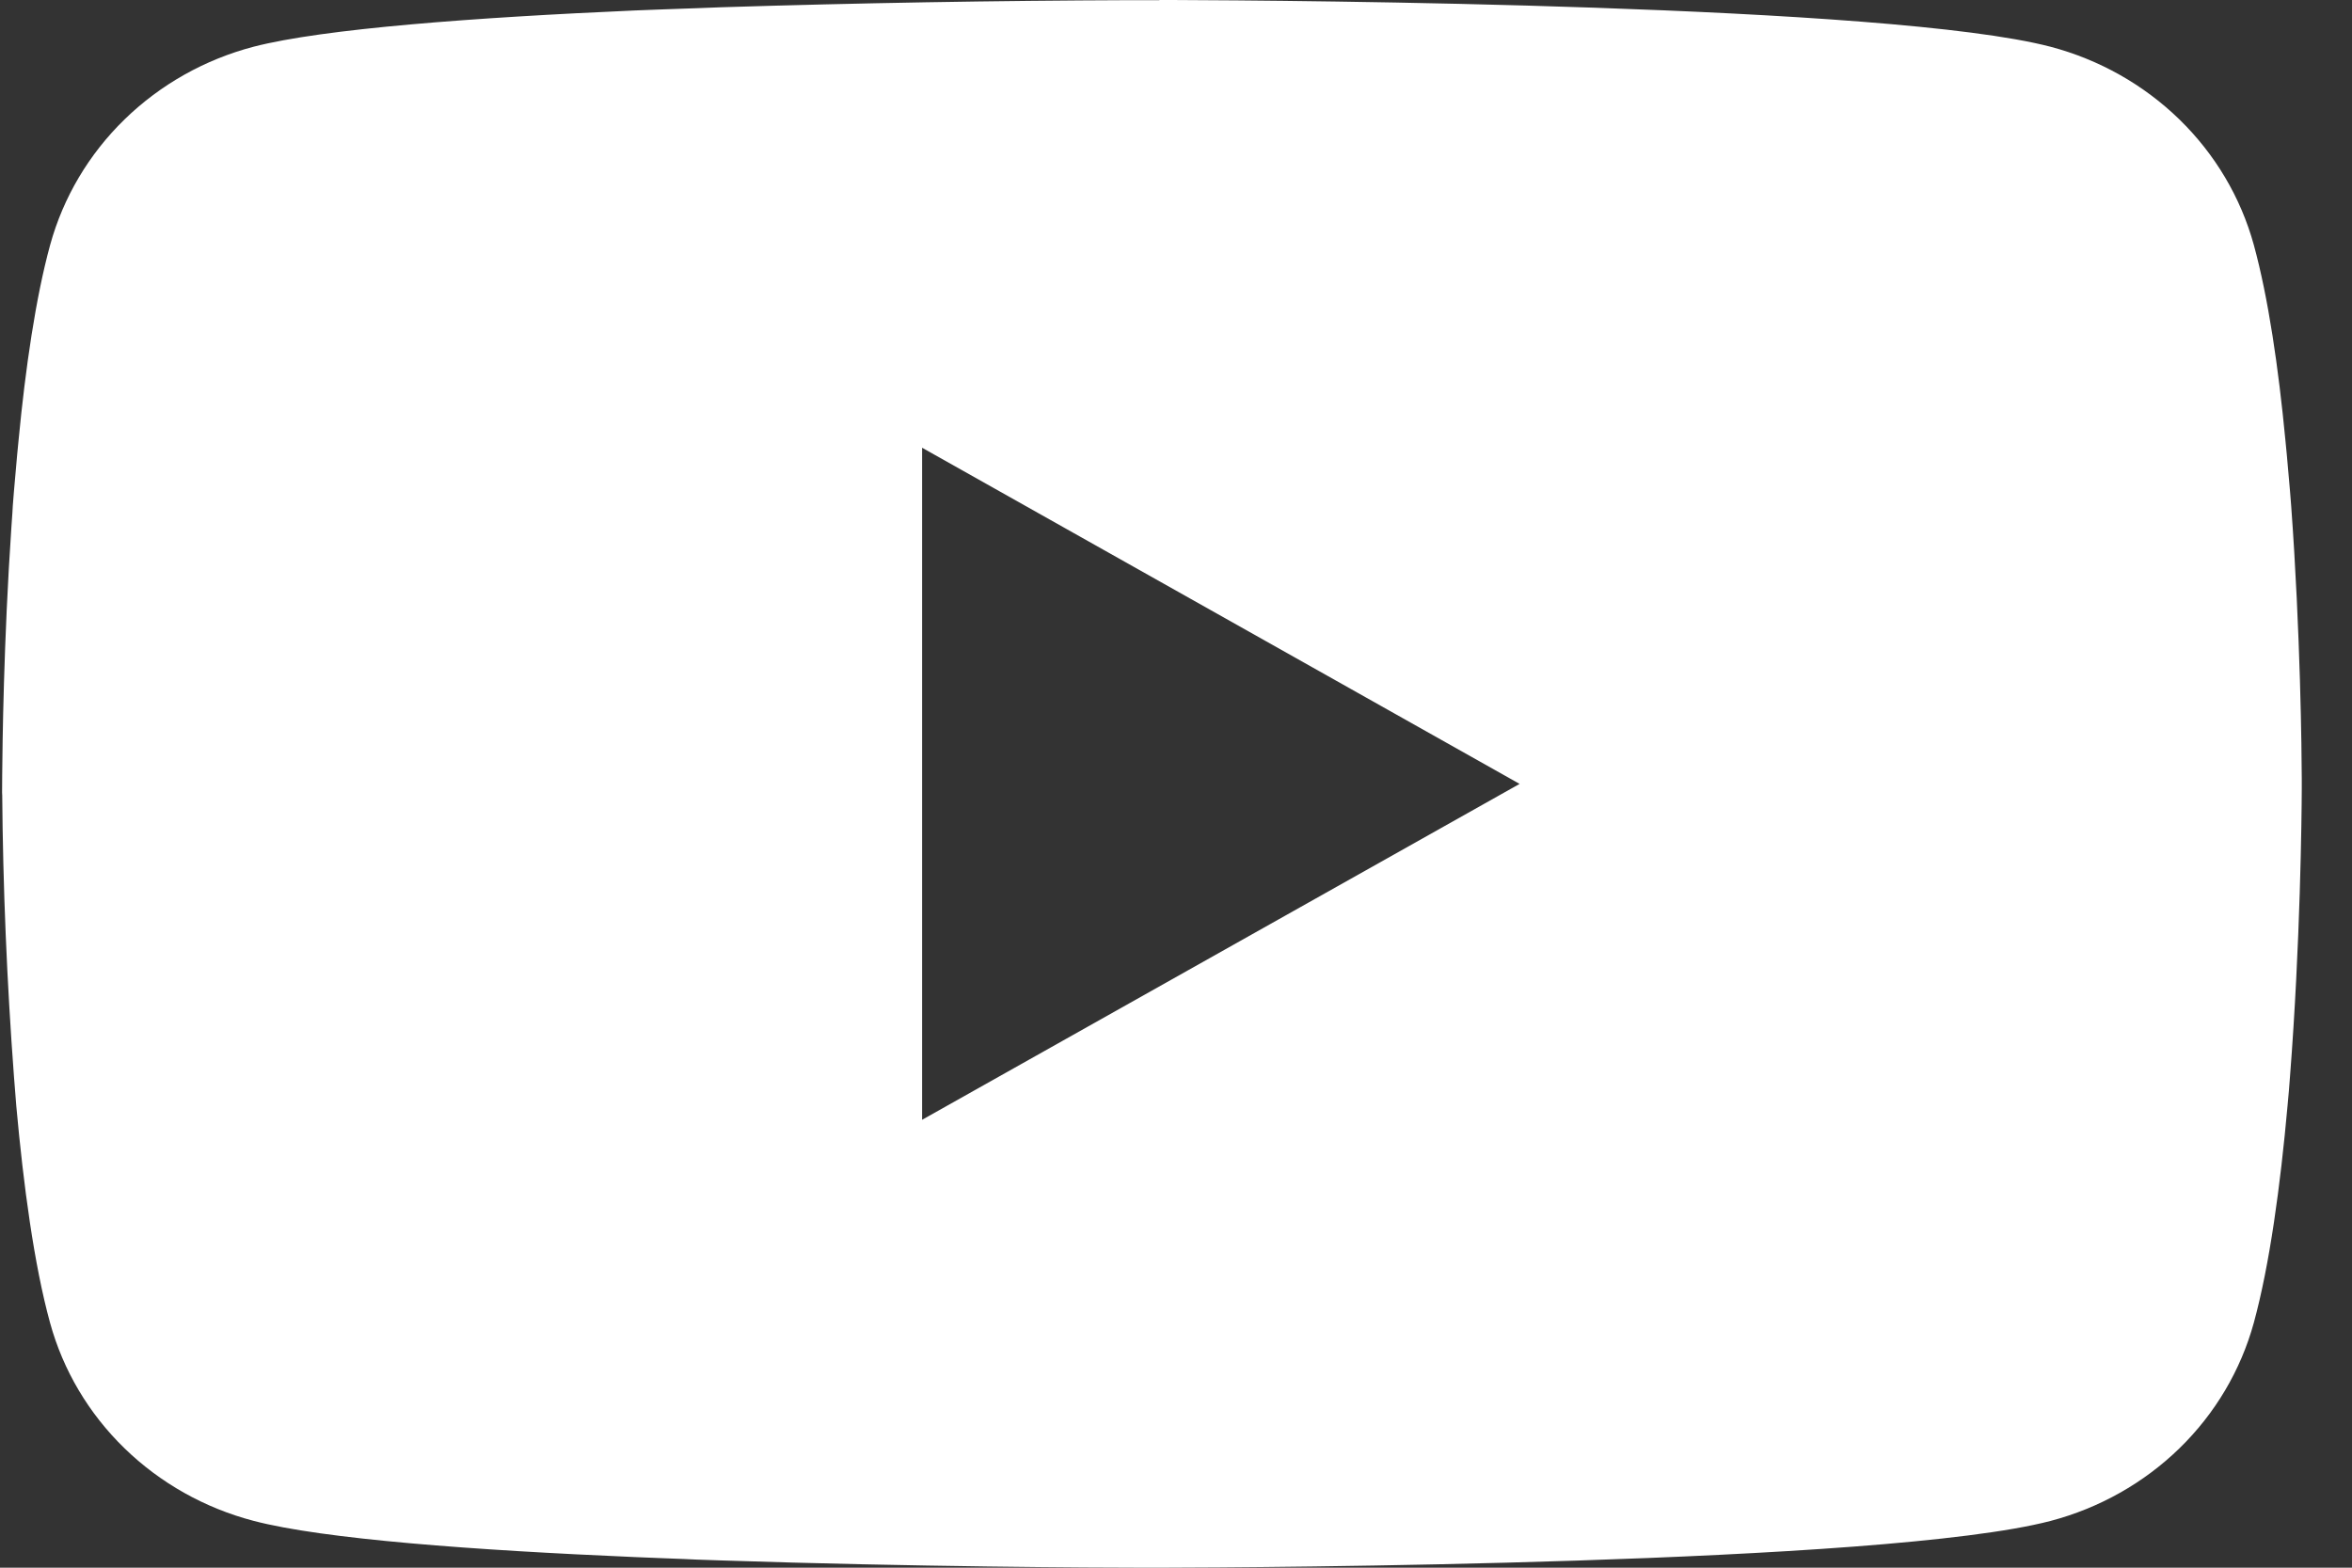 <svg width="45" height="30" viewBox="0 0 45 30" fill="none" xmlns="http://www.w3.org/2000/svg">
<rect x="0" y="0" width="45" height="30" fill="#333333" stroke="none"/>
<path d="M22.182 0H22.427C24.688 0.008 36.141 0.088 39.23 0.894C40.163 1.14 41.014 1.62 41.697 2.285C42.38 2.95 42.871 3.778 43.121 4.685C43.399 5.699 43.594 7.042 43.726 8.427L43.753 8.705L43.814 9.399L43.836 9.676C44.015 12.116 44.037 14.401 44.039 14.9V15.1C44.037 15.618 44.012 18.058 43.814 20.599L43.792 20.879L43.767 21.157C43.63 22.683 43.426 24.2 43.121 25.315C42.871 26.223 42.381 27.051 41.698 27.716C41.015 28.381 40.164 28.86 39.23 29.106C36.04 29.939 23.915 29.997 22.235 30H21.844C20.994 30 17.48 29.984 13.795 29.861L13.327 29.845L13.088 29.834L12.618 29.816L12.148 29.797C9.095 29.666 6.188 29.456 4.849 29.103C3.915 28.858 3.064 28.379 2.381 27.714C1.698 27.05 1.207 26.222 0.958 25.315C0.652 24.202 0.449 22.683 0.311 21.157L0.289 20.876L0.267 20.599C0.132 18.79 0.056 16.978 0.042 15.164C0.042 15.164 0.036 15.41 0.042 14.836C0.047 14.262 0.069 12.279 0.218 10.09L0.237 9.815L0.245 9.676L0.267 9.399L0.328 8.705L0.355 8.427C0.487 7.042 0.683 5.696 0.96 4.685C1.21 3.777 1.701 2.949 2.384 2.284C3.067 1.619 3.918 1.139 4.852 0.894C6.191 0.547 9.098 0.334 12.15 0.2L12.618 0.182L13.091 0.165L13.327 0.157L13.797 0.139C16.415 0.057 19.033 0.012 21.651 0.003H22.182V0ZM17.642 8.568V21.429L29.074 15.001L17.642 8.568Z" fill="white"/>
</svg>

